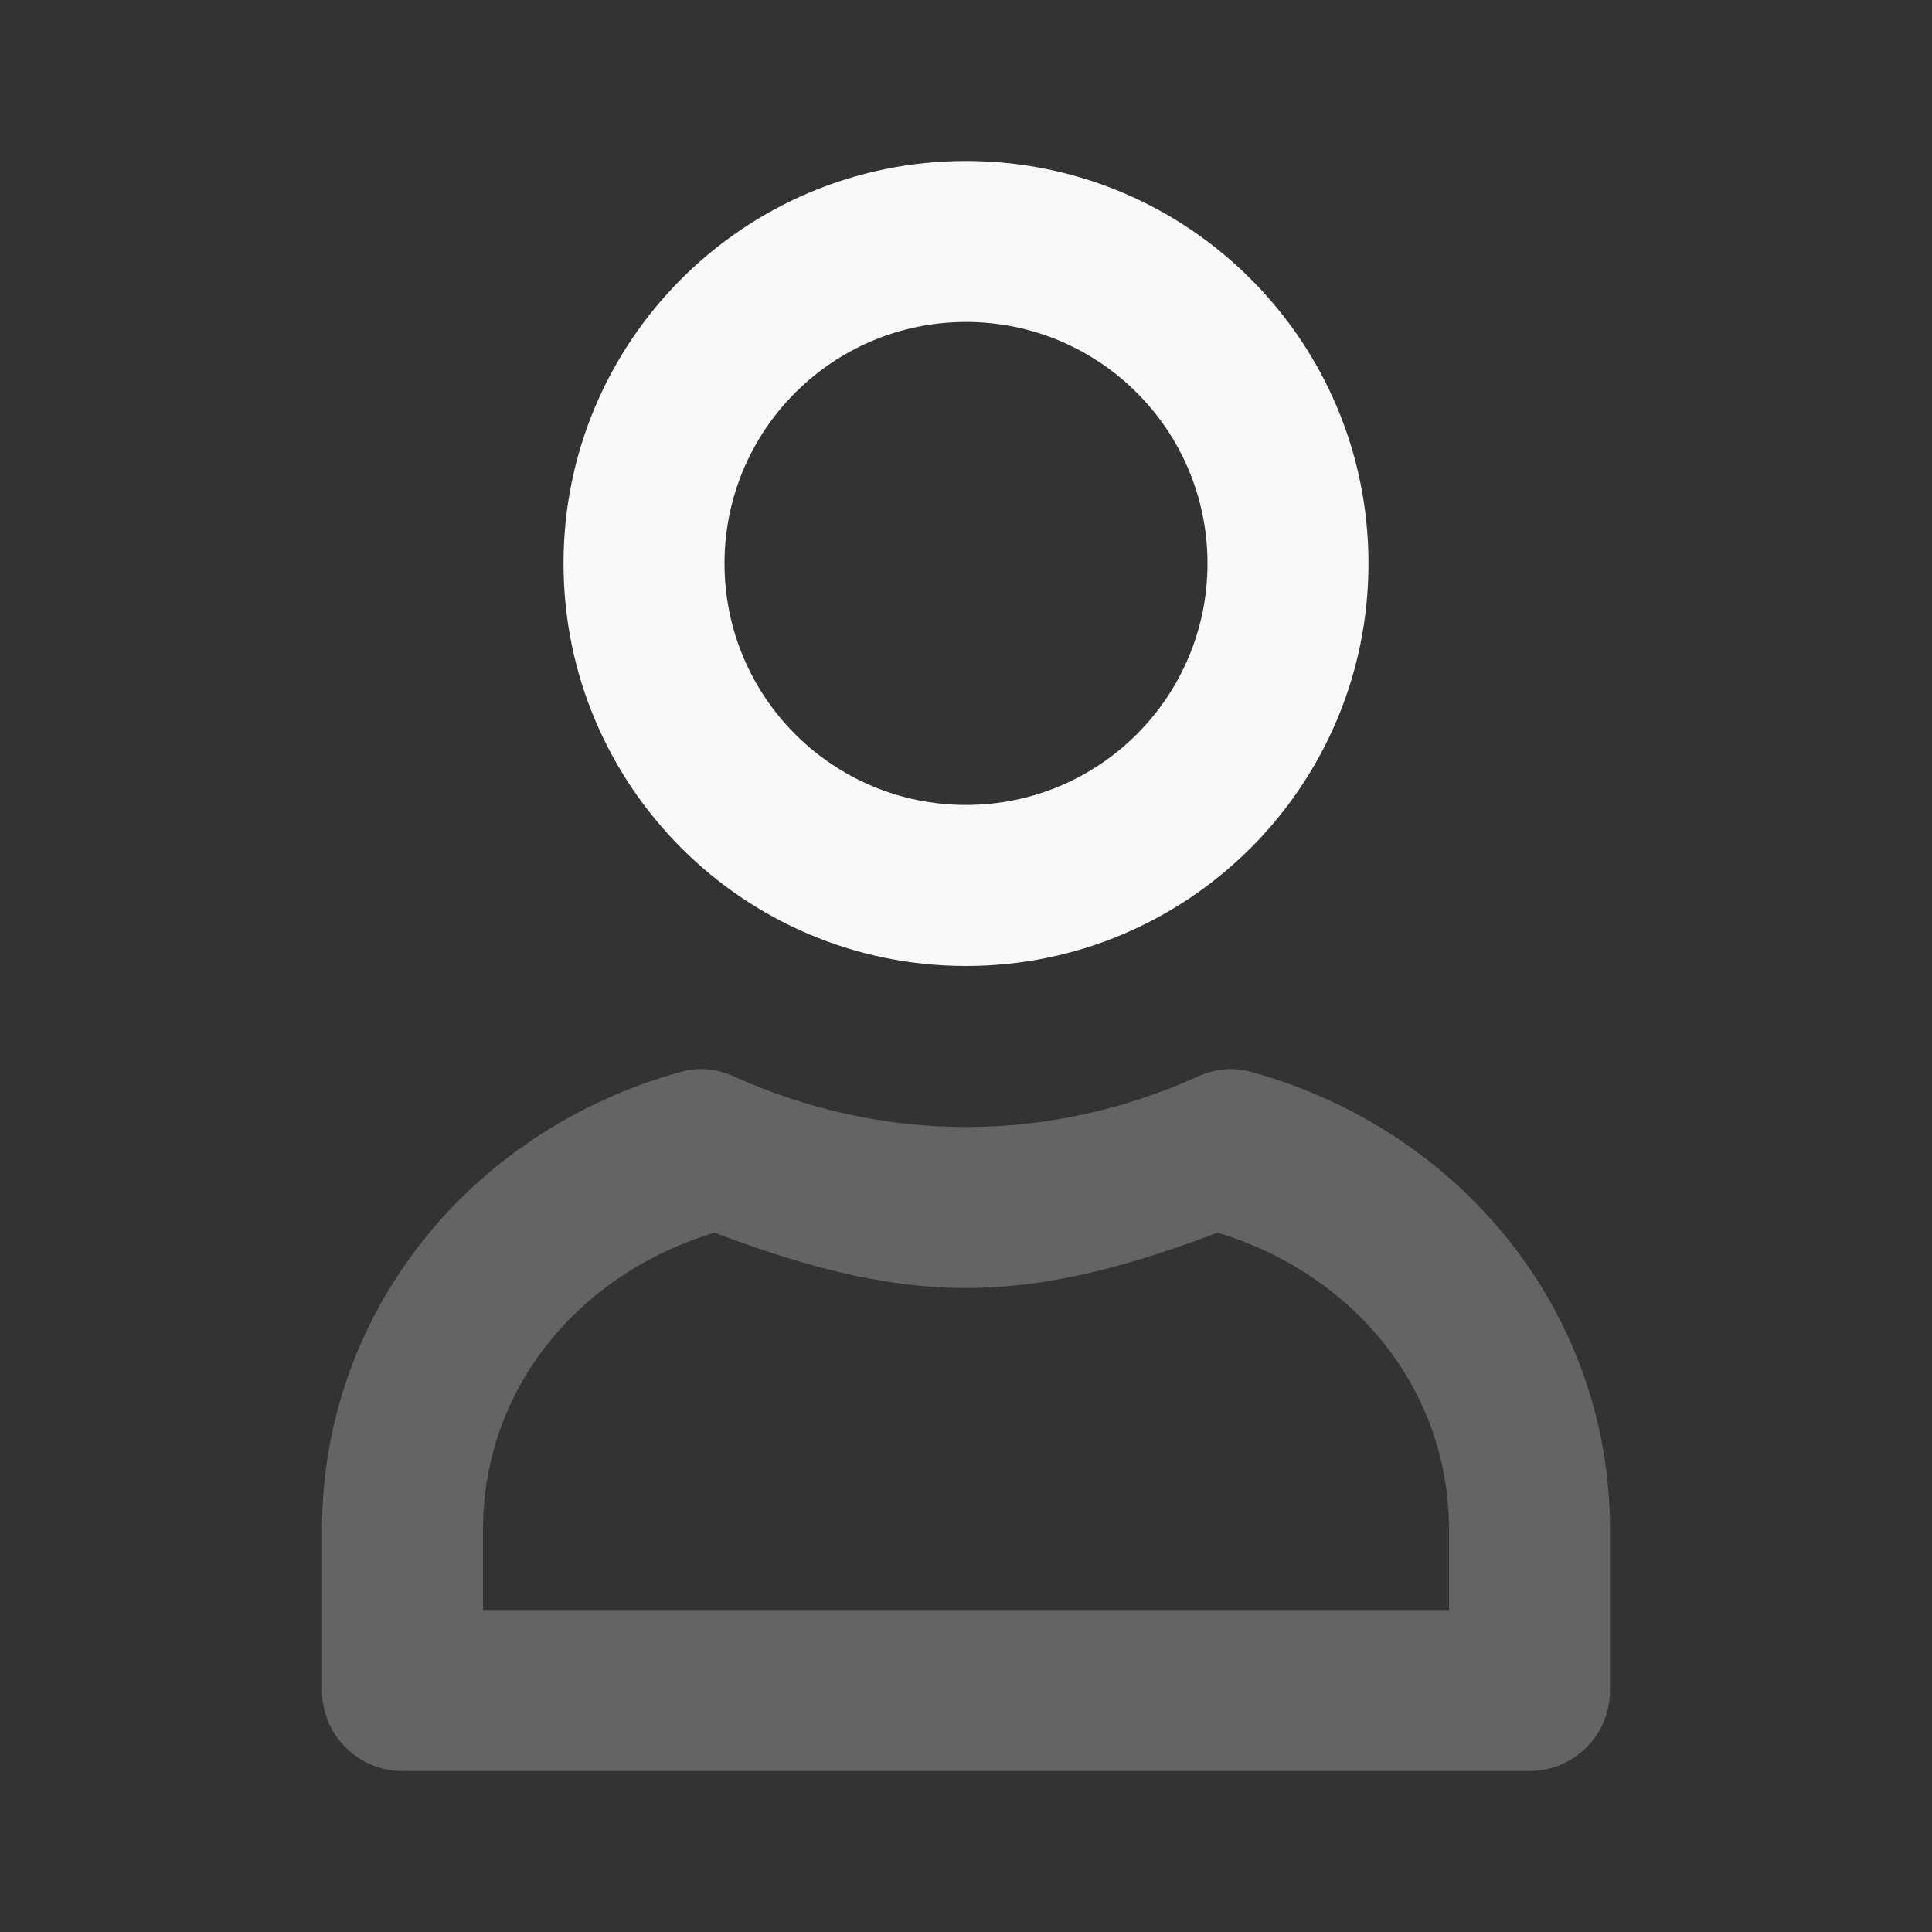 <svg xmlns="http://www.w3.org/2000/svg" width="40" height="40" viewBox="0 0 40 40" fill="none"><rect x="0" y="0" width="40" height="40" fill="#333333" stroke="none"/><path d="M14.115 22.188C9.758 23.379 6.667 27.167 6.667 31.667V35C6.667 35.921 7.413 36.667 8.333 36.667H31.667C32.587 36.667 33.333 35.921 33.333 35V31.667C33.333 27.167 30.242 23.379 25.885 22.188C25.512 22.086 25.145 22.133 24.792 22.292C23.266 22.98 21.642 23.334 20 23.334C18.358 23.334 16.734 22.98 15.208 22.292C14.855 22.133 14.488 22.086 14.115 22.188ZM14.792 25.521C16.475 26.158 18.2 26.667 20 26.667C21.8 26.667 23.525 26.158 25.208 25.521C28.047 26.381 30 28.778 30 31.667V33.334H10V31.667C10 28.778 11.953 26.381 14.792 25.521Z" fill="#F9F9F9" fill-opacity="0.25"></path><path d="M20 3.333C15.398 3.333 11.667 7.064 11.667 11.666C11.667 16.269 15.398 20 20 20C24.602 20 28.333 16.269 28.333 11.666C28.333 7.064 24.602 3.333 20 3.333ZM20 6.666C22.762 6.666 25 8.905 25 11.666C25 14.428 22.762 16.666 20 16.666C17.238 16.666 15 14.428 15 11.666C15 8.905 17.238 6.666 20 6.666Z" fill="#F9F9F9"></path></svg>